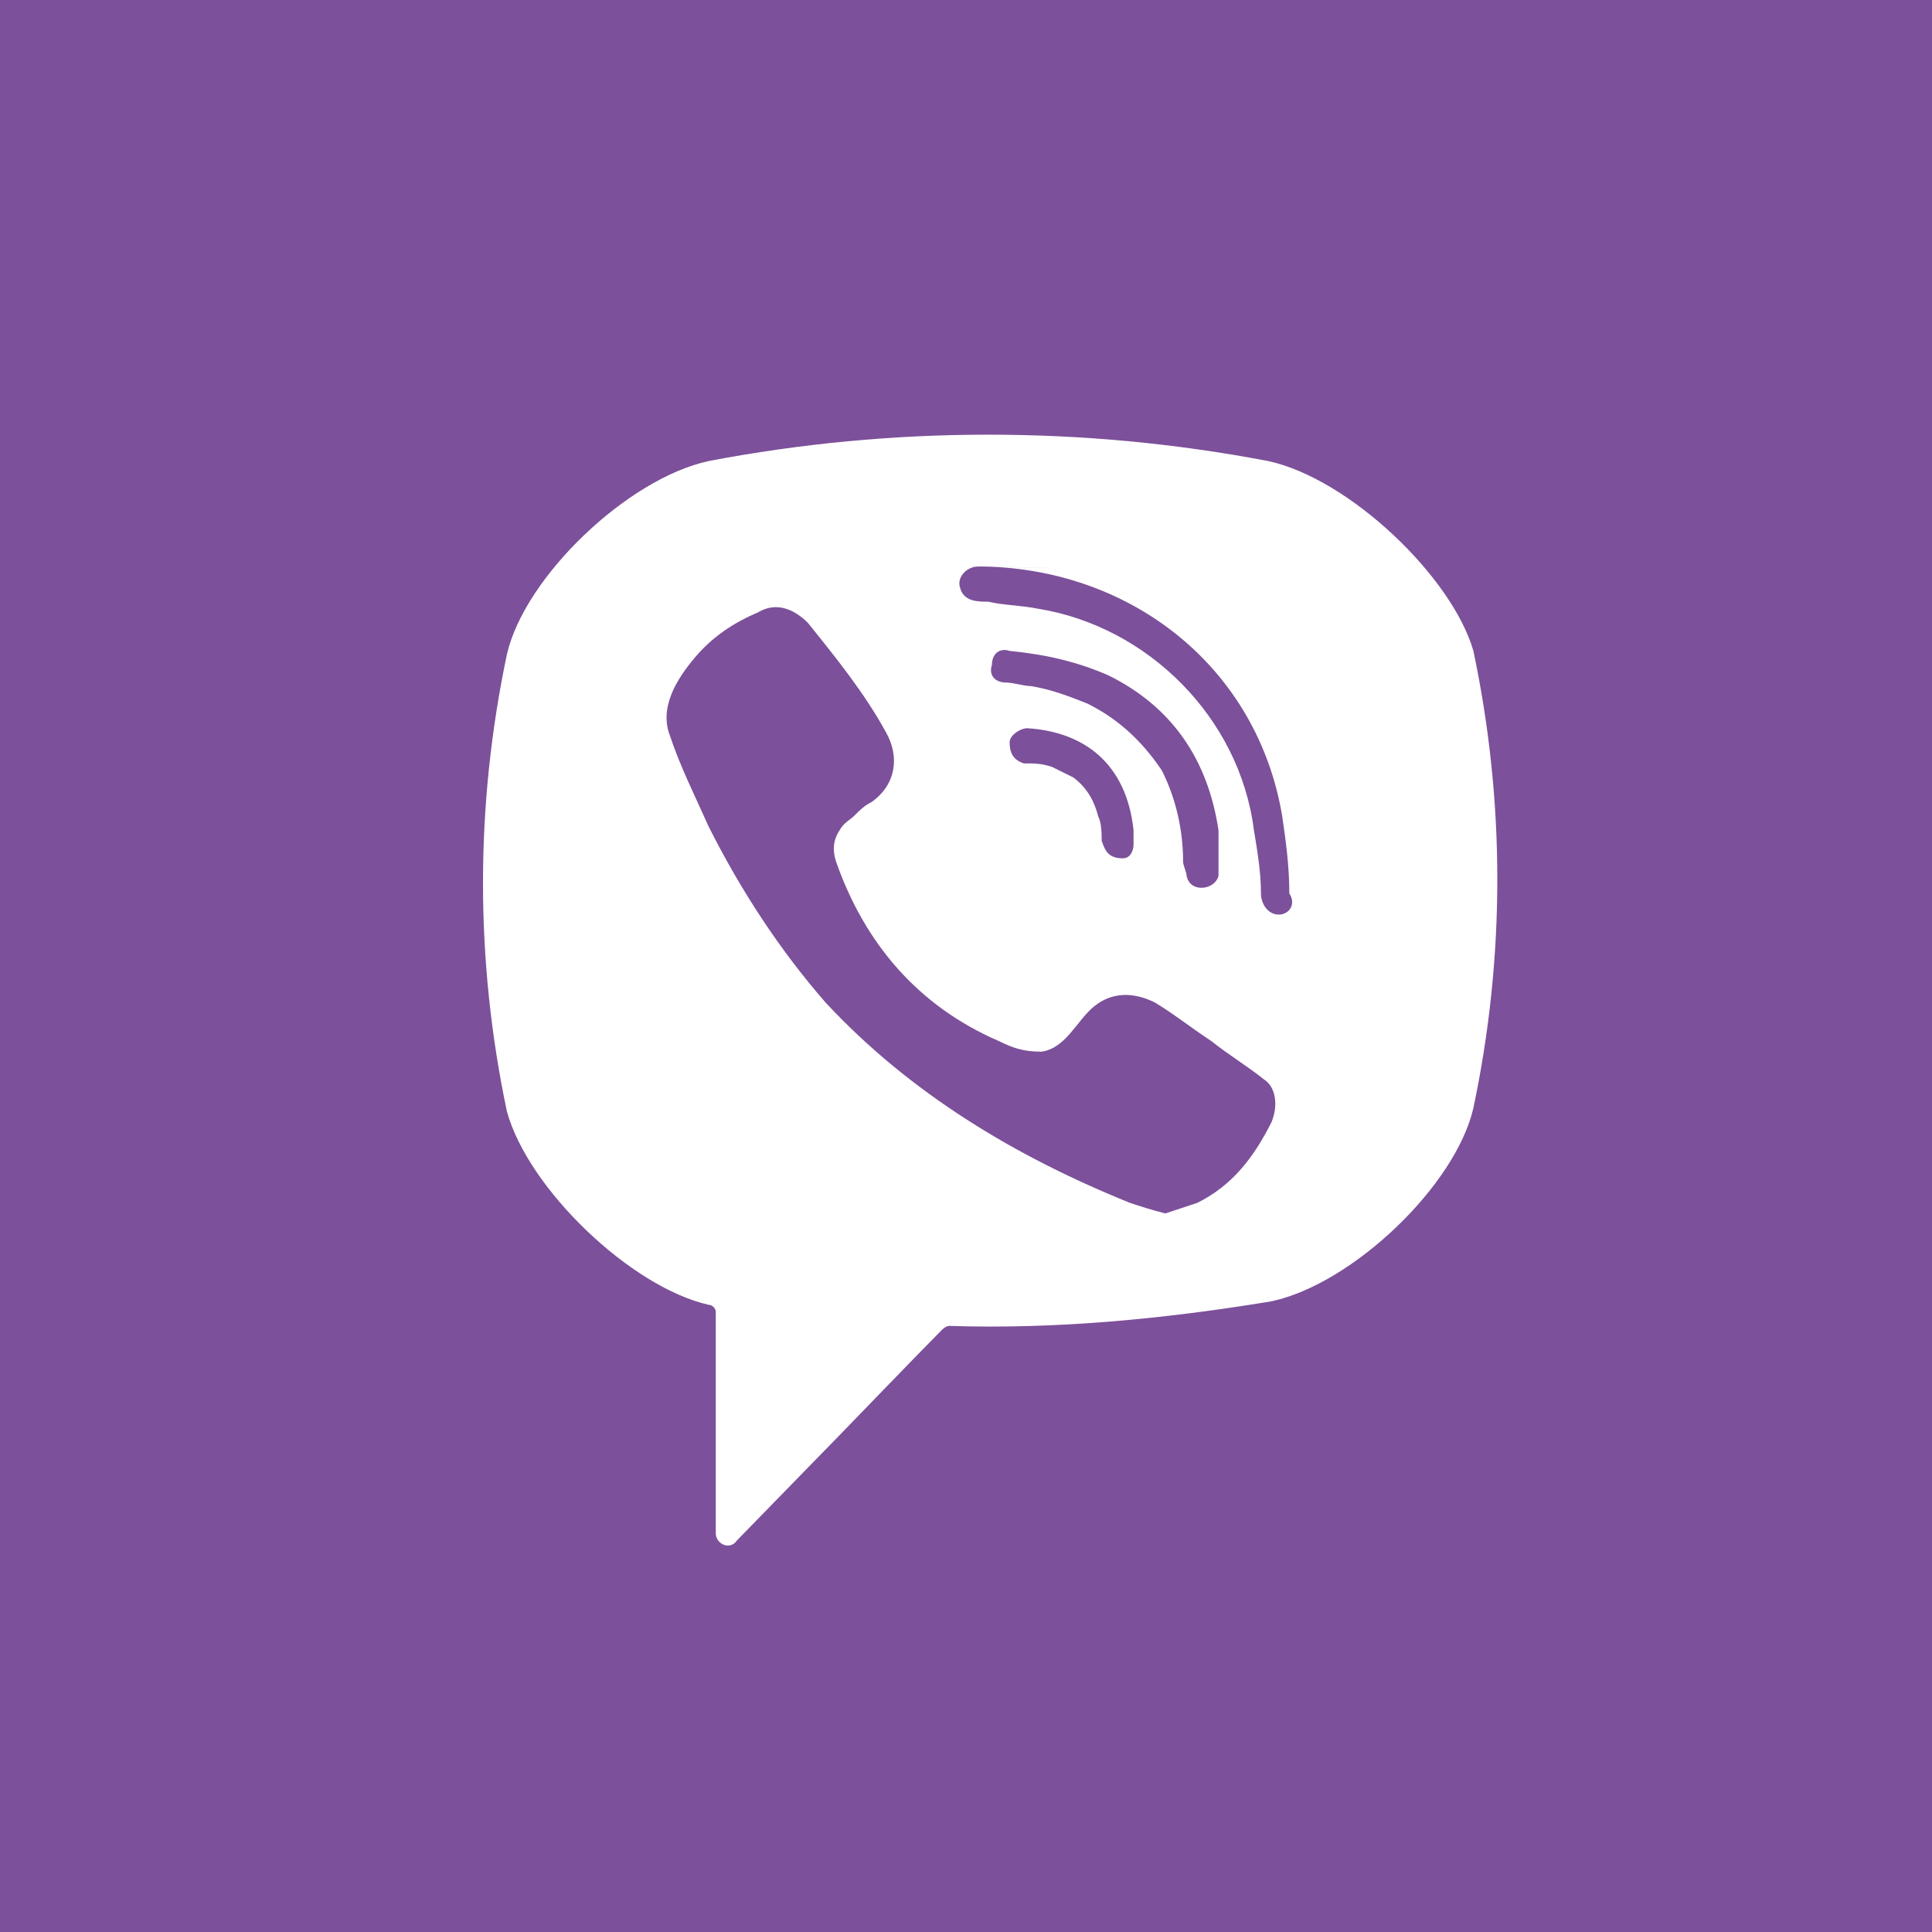 <svg width="46" height="46" viewBox="0 0 46 46" fill="none" xmlns="http://www.w3.org/2000/svg">
<rect width="46" height="46" fill="#7C509A"/>
<path d="M30.192 10.977C25.809 10.14 21.257 10.14 16.874 10.977C14.935 11.396 12.49 13.74 12.069 15.581C11.31 19.181 11.31 22.864 12.069 26.463C12.575 28.305 15.019 30.648 16.874 31.067C16.958 31.067 17.042 31.151 17.042 31.234V36.508C17.042 36.759 17.38 36.926 17.548 36.675L20.077 34.081C20.077 34.081 22.1 31.988 22.437 31.653C22.437 31.653 22.521 31.569 22.606 31.569C25.134 31.653 27.747 31.402 30.276 30.983C32.215 30.565 34.66 28.221 35.081 26.38C35.84 22.78 35.84 19.097 35.081 15.498C34.575 13.74 32.131 11.396 30.192 10.977ZM30.276 26.714C29.855 27.551 29.349 28.221 28.506 28.64C28.253 28.723 28 28.807 27.747 28.891C27.41 28.807 27.157 28.723 26.905 28.64C24.207 27.551 21.678 26.045 19.655 23.868C18.56 22.613 17.632 21.19 16.874 19.683C16.537 18.93 16.199 18.26 15.947 17.506C15.694 16.837 16.115 16.167 16.537 15.665C16.958 15.163 17.464 14.828 18.054 14.577C18.475 14.326 18.897 14.493 19.234 14.828C19.908 15.665 20.583 16.502 21.088 17.423C21.425 18.009 21.341 18.678 20.751 19.097C20.583 19.181 20.498 19.264 20.33 19.432C20.245 19.515 20.077 19.599 19.992 19.767C19.824 20.018 19.824 20.269 19.908 20.52C20.583 22.445 21.847 23.952 23.786 24.789C24.123 24.956 24.376 25.04 24.797 25.04C25.387 24.956 25.64 24.287 26.062 23.952C26.483 23.617 26.989 23.617 27.495 23.868C27.916 24.119 28.338 24.454 28.843 24.789C29.265 25.124 29.686 25.375 30.108 25.71C30.361 25.877 30.445 26.296 30.276 26.714ZM26.736 20.436C26.567 20.436 26.652 20.436 26.736 20.436C26.399 20.436 26.314 20.269 26.23 20.018C26.23 19.85 26.23 19.599 26.146 19.432C26.062 19.097 25.893 18.762 25.556 18.511C25.387 18.427 25.219 18.344 25.05 18.26C24.797 18.176 24.629 18.176 24.376 18.176C24.123 18.093 24.039 17.925 24.039 17.674C24.039 17.506 24.291 17.339 24.46 17.339C25.809 17.423 26.82 18.176 26.989 19.767C26.989 19.85 26.989 20.018 26.989 20.101C26.989 20.269 26.905 20.436 26.736 20.436ZM25.893 16.753C25.472 16.586 25.05 16.418 24.544 16.335C24.376 16.335 24.123 16.251 23.954 16.251C23.701 16.251 23.533 16.084 23.617 15.832C23.617 15.581 23.786 15.414 24.039 15.498C24.881 15.581 25.64 15.749 26.399 16.084C27.916 16.837 28.759 18.093 29.012 19.767C29.012 19.85 29.012 19.934 29.012 20.018C29.012 20.185 29.012 20.353 29.012 20.604C29.012 20.687 29.012 20.771 29.012 20.855C28.928 21.19 28.338 21.273 28.253 20.855C28.253 20.771 28.169 20.604 28.169 20.52C28.169 19.767 28 19.013 27.663 18.344C27.157 17.59 26.567 17.088 25.893 16.753ZM30.445 21.776C30.192 21.776 30.023 21.524 30.023 21.273C30.023 20.771 29.939 20.269 29.855 19.767C29.518 17.088 27.326 14.912 24.713 14.493C24.291 14.409 23.87 14.409 23.533 14.326C23.28 14.326 22.943 14.326 22.858 13.991C22.774 13.74 23.027 13.489 23.28 13.489C23.364 13.489 23.449 13.489 23.449 13.489C23.617 13.489 26.905 13.572 23.449 13.489C26.989 13.572 29.939 15.916 30.529 19.432C30.613 20.018 30.698 20.604 30.698 21.273C30.866 21.524 30.698 21.776 30.445 21.776Z" fill="white"/>
</svg>
